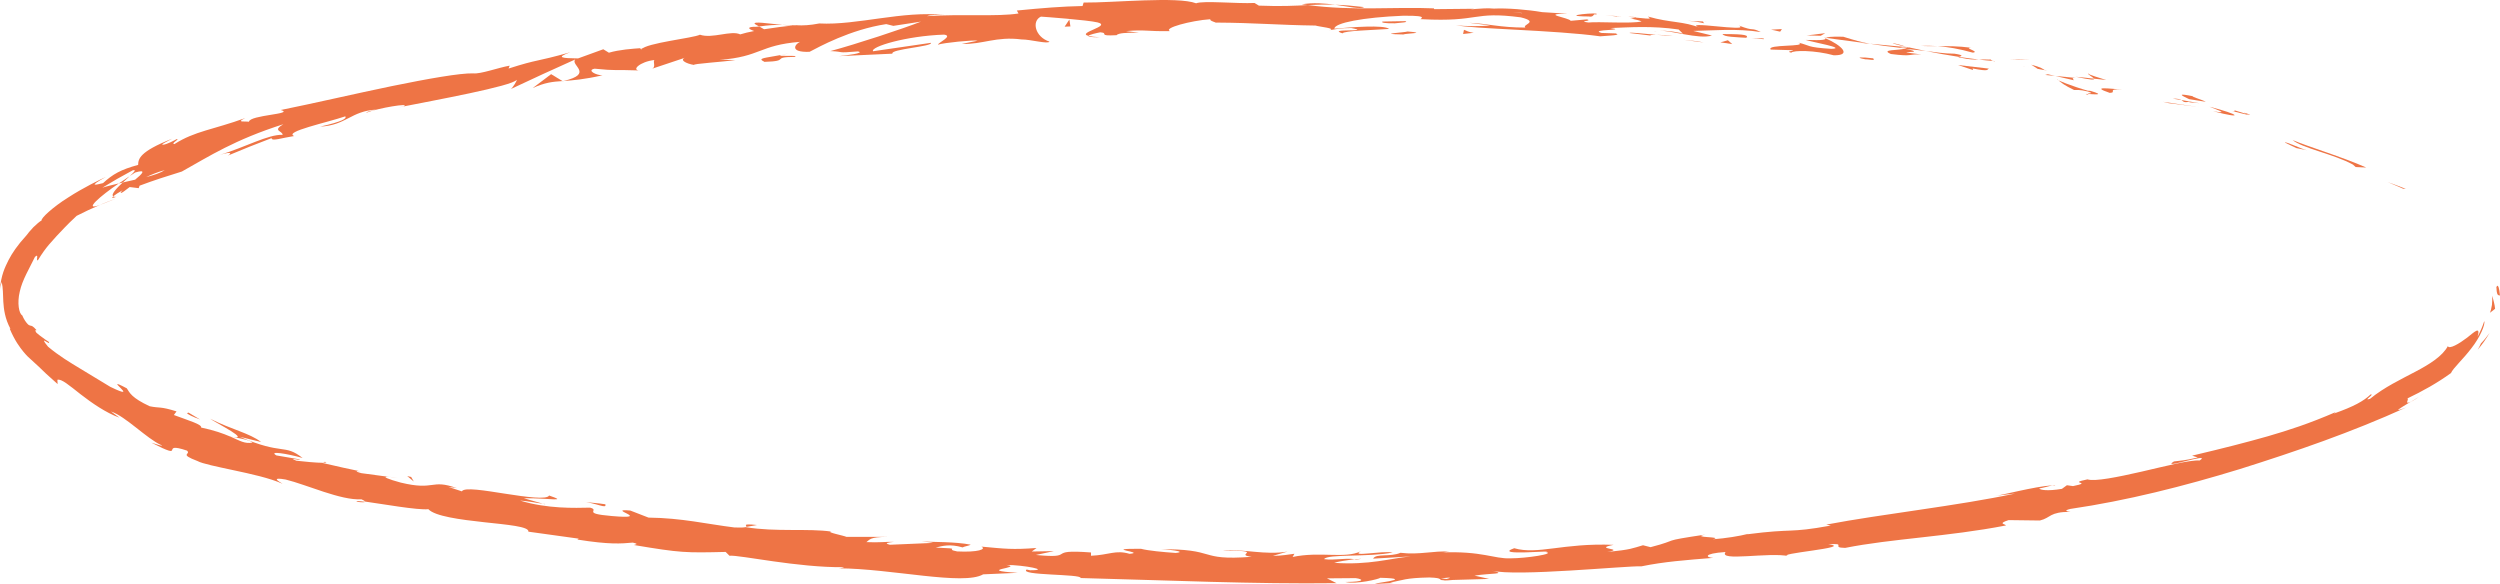 <?xml version="1.0" encoding="UTF-8"?> <svg xmlns="http://www.w3.org/2000/svg" id="_Слой_2" data-name="Слой 2" viewBox="0 0 311.14 72.68"><defs><style> .cls-1 { fill: #ee7445; } </style></defs><g id="_Слой_1-2" data-name="Слой 1"><g><path class="cls-1" d="M310.7,35.85c.04,1.22,.37,.78,.44,.96-.09-1.06-.24-1.27-.34-1.24-.09,.03-.14,.31-.1,.28Z"></path><path class="cls-1" d="M299.1,23.49l.32,.02c-.75-.31-1.51-.58-2.27-.85,.65,.28,1.3,.53,1.94,.83Z"></path><path class="cls-1" d="M285.31,17.41c1.14,1.02,5.15,1.76,7.52,3.07l.35,.31c.43,.02,.87,.03,1.31,.06-3.01-1.34-7.07-2.53-9.18-3.43Z"></path><path class="cls-1" d="M278.07,13.73c.41,.37-1.72-.3,1.78,.6-.16-.08-.21-.11-.31-.16-.31-.1-.74-.23-1.47-.45Z"></path><path class="cls-1" d="M279.53,14.18c1.53,.45-.94-.49,0,0h0Z"></path><path class="cls-1" d="M272.45,12.34l2.07,.33c-.38-.25-2.18-.75-1.48-.67-2.1-.43-1.71-.18-.59,.34Z"></path><path class="cls-1" d="M270.42,12.28l1.07,.17c-.17-.1-.44-.19-1.07-.17Z"></path><path class="cls-1" d="M273.75,12.85l-2.26-.4c.27,.17,.25,.37,1.03,.2-.23,.13,.25,.07,1.23,.2Z"></path><path class="cls-1" d="M274.98,13.28c1.09,.44,2.52,.92,.45,.56,3.85,1.01,3.41,.43-.45-.56Z"></path><path class="cls-1" d="M284.38,17.75l1.41,.68,1.33,.27c-.66-.14-2.77-1.17-2.74-.95Z"></path><path class="cls-1" d="M259.88,9.12c-.15,.1,.62,.48,.73,.67l1.53,.17c-.75-.26-2.2-.63-2.27-.84Z"></path><path class="cls-1" d="M260.61,9.79l-2.29-.24c2,.43,2.39,.41,2.29,.24Z"></path><path class="cls-1" d="M269.9,12.84c1.26,.15,2.51,.32,3.77,.49-1.49-.23-2.98-.45-4.47-.66l.71,.17Z"></path><polygon class="cls-1" points="251.26 7.46 252.6 7.4 250.24 7.43 251.26 7.46"></polygon><path class="cls-1" d="M245.52,6.55c.99-.09-1.24-.62-.21-.61-1.57-.21-2.93-.2-4.16-.19,1.29,.09,2.65,.32,4.37,.8Z"></path><path class="cls-1" d="M239.1,5.72c.65,.03,1.32,.03,2.06,.02-.69-.04-1.36-.06-2.06-.02Z"></path><path class="cls-1" d="M254.5,8.74c-.16-.11-.46-.38-1.71-.69l.82,.52c.27,.05,.58,.11,.89,.17Z"></path><path class="cls-1" d="M253.64,8.59l-.03-.02c-.96-.18-1.63-.31-1.91-.37,.25,.05,.83,.16,1.94,.38Z"></path><path class="cls-1" d="M254.72,8.79c-.08-.02-.14-.03-.22-.04,.08,.05,.13,.07,.22,.04Z"></path><path class="cls-1" d="M264.13,11.15c-1.36-.09-4.14-.47-1.56,.41,.99-.04-.49-.54,1.56-.41Z"></path><path class="cls-1" d="M255.74,9.44l2.37,.55c-.03-.1-.43-.32,.24-.29l-2.61-.25Z"></path><polygon class="cls-1" points="254.54 9.33 255.74 9.44 254.86 9.24 254.54 9.33"></polygon><path class="cls-1" d="M243.17,6.68c-1.06,0-2.2-.17-3.49-.33,1.37,.27,2.78,.53,4.13,.73,.21-.08,.83-.19-.64-.41Z"></path><path class="cls-1" d="M248.26,7.6c-.07,0-.17-.01-.23-.02,.14,.05,.25,.08,.23,.02Z"></path><path class="cls-1" d="M227.02,4.69c.07,.03,.13,.06,.2,.09,.02-.02,.03-.04,.05-.06l-.25-.03Z"></path><path class="cls-1" d="M244.03,7.18c1.02,.23,1.65,.25,2.26,.23-.78-.09-1.6-.2-2.48-.33-.09,.04-.11,.07,.22,.1Z"></path><path class="cls-1" d="M235.54,5.4c.53,.15,1.13,.3,1.77,.45-.51-.19-1.56-.51-1.77-.45Z"></path><path class="cls-1" d="M247.69,7.42c.05,0,.1,0,.16,.01-.33-.13-.29-.09-.16-.01Z"></path><path class="cls-1" d="M247.69,7.42c-.54-.04-.97-.02-1.4,0,.63,.07,1.22,.13,1.74,.16-.12-.05-.25-.11-.33-.16Z"></path><path class="cls-1" d="M222.93,6.56c.22-.32,2.97-.32,5.28,.32,2.34,.04,.97-1.25-.98-2.1-.09,.14-.11,.27-2.51,.19,.82,.27,5.23,1.04,3.19,1.11-3.17-.2-2.57-.42-4.08-.77,1.26,.56-4.08,.17-3.45,.86l2.78,.08c.04,.1-.98,.14-.22,.31Z"></path><path class="cls-1" d="M231.75,5.36l.98,.09c-1.11-.21-1.89-.43-3.33-.88-1.65-.04-2.01,.05-2.13,.15l4.82,.64h-.34Z"></path><path class="cls-1" d="M237.13,6.04c-.82,.26-3.18,.09-1.8,.68,2.87,.37,2.05-.03,3.79,.06-4.64-.57,1.36-.02-1.96-.69,.92,.06,1.74,.17,2.52,.26-.83-.18-1.62-.35-2.37-.51,.04,.01,.07,.03,.1,.04h.02s0,0,0,0c.19,.07,.26,.11,.03,.05-.02,0-.07,0-.1,0-.04,.05-.13,.08-.23,.11-1.33-.26-.2-.12,.23-.11,.02-.02,.06-.03,.06-.05h-.02s-4.67-.44-4.67-.44c.98,.18,2.21,.33,4.4,.59Z"></path><path class="cls-1" d="M259.97,11.81c-.14-.06-.12-.09-.13-.11-.3-.02-.42-.01,.13,.11Z"></path><path class="cls-1" d="M258.13,11.2c.34,.01,.65-.07,1.72,.19,.92,.3-.04,.17-.01,.3,.67,.04,2.34,.21,.33-.38l-.33-.02c-1.82-.51-4.11-1.41-3.78-1.4,.48,.43,.91,.75,2.07,1.31Z"></path><path class="cls-1" d="M247.53,8.54l-3.87-.45,1.91,.63-.07-.2c2.17,.43,1.74,.12,2.04,.02Z"></path><polygon class="cls-1" points="226.6 4.45 227.16 4.13 224.86 4.41 226.6 4.45"></polygon><polygon class="cls-1" points="221.55 3.94 221.77 3.62 220.42 3.69 221.55 3.94"></polygon><path class="cls-1" d="M48.42,59.34l1.13,.14c-.53-.08-.87-.12-1.13-.14Z"></path><path class="cls-1" d="M40.43,57.47l-.23,.11c.39,0,.56-.02,.23-.11Z"></path><path class="cls-1" d="M97.29,3.09c-1.69-.16-3.6-.47-3.36-.11l.55,.32c1.16-.18,2.05-.21,2.81-.2Z"></path><path class="cls-1" d="M14.79,22.83c.16-.03,.32-.07,.49-.11,.31-.29,.6-.56,.86-.8-.41,.27-.87,.58-1.35,.91Z"></path><path class="cls-1" d="M14.43,24.71c-.68,.24-1.33,.53-2,.79,.47-.15,1.09-.43,2-.79Z"></path><path class="cls-1" d="M92.86,65.58l1.36-.24c-2.06-.2-1.17,.08-1.36,.24Z"></path><path class="cls-1" d="M169.76,.88c-1.44-.17-2.58-.26-3.59-.29,1.73,.24,3.12,.59,3.59,.29Z"></path><path class="cls-1" d="M44.4,62.45c.7,.09,1.01,.08,1.01,0-.72-.1-1.13-.12-1.01,0Z"></path><path class="cls-1" d="M162.01,.54c.25,.03,.5,.06,.76,.09,1.05-.05,2.11-.08,3.4-.04-1.28-.17-2.75-.3-4.16-.05Z"></path><path class="cls-1" d="M255.4,60.46c.12,0,.26-.02,.37-.03,.03-.06-.14-.03-.37,.03Z"></path><path class="cls-1" d="M301.73,48.92c-.39,.3-1.07,.72-1.71,1.11,.33-.16,.85-.49,1.71-1.11Z"></path><path class="cls-1" d="M201.24,2c1.07,.05,.17-.03,0,0h0Z"></path><path class="cls-1" d="M206.35,3.84c-.23,.02-.41,.06-.44,.14,.09-.08,.25-.13,.44-.14Z"></path><path class="cls-1" d="M151.32,2.8s-.06,0-.09,0c.32,.07,.26,.06,.09,0Z"></path><path class="cls-1" d="M202.85,2.28c-.4-.07-.86-.14-1.36-.21,.22,.04,.63,.11,1.36,.21Z"></path><path class="cls-1" d="M202.64,2.09c.37,.04,.66,.07,.93,.1,.14-.05,.02-.1-.93-.1Z"></path><path class="cls-1" d="M199.75,1.92c.61,.03,1.18,.09,1.73,.16-.21-.04-.3-.07-.24-.08-.31-.02-.76-.04-1.5-.08Z"></path><path class="cls-1" d="M168.53,69.63c.07,0,.15,.02,.23,.03,1.08-.17,.6-.14-.23-.03Z"></path><path class="cls-1" d="M70.04,10.12s.07-.02,.12-.04c-.05,0-.11,0-.16,.01l.04,.03Z"></path><path class="cls-1" d="M66.3,10.96c1.54-.7,2.47-.79,3.7-.87l-1.41-.86-2.29,1.73Z"></path><path class="cls-1" d="M67.79,62.75l-2.6-.74c3.28-.03,5.57,.5,3.15-.34-.27,.54-2.86,.18-5.43-.22-2.58-.4-5.14-.84-5.43-.3l-1.7-.56c.5,.1,.59,.05,1.08,.16-3.28-1.18-2.67,.36-6.99-.69-1.5-.4-2.51-.8-1.46-.71l-3.42-.46c-.97-.24-.69-.38,.28-.14-1.71-.35-3.42-.73-5.12-1.13l.05-.02c-.77,0-2.48-.16-3.31-.26-1.25-.5,.68,.05,.39-.17l-2.88-.49c-1.06-.61,1.33-.23,3.26,.32-2.31-1.82-2.42-.3-7.81-2.64l2.65,.65c-1.49-1.13-3.6-1.51-6.35-2.9,.59,.46,5.51,2.89,2.45,2.2-.82-.35-1.9-.75-3.57-1.1,.12-.39-1.47-.84-3.39-1.56l.33-.45c-2.11-.66-2.04-.37-3.34-.64-2.24-1.04-2.49-1.67-2.85-2.23-3.42-1.83,2.09,1.83-2.06-.19-1.38-.83-2.54-1.54-3.78-2.29-1.22-.74-2.53-1.51-3.96-2.7-1.36-1.66,.49,.04,.07-.62-.28-.17-.53-.35-.78-.54-.26-.18-.51-.38-.74-.58-.26-.37-.07-.33,.03-.31-.5-.57-.61-.54-.81-.58-.1-.03-.21-.07-.36-.25-.16-.18-.39-.48-.63-1.03-.39-.19-.65-1.52-.3-2.95,.31-1.45,1.21-2.9,1.89-4.32,.57-.51,.05,.49,.36,.43,1.06-1.76,1.82-2.41,2.36-3.05,.6-.61,1.08-1.2,2.47-2.49,.95-.49,1.93-.94,2.91-1.36-2.23,.84,.08-1.15,2.35-2.68-.85,.21-1.59,.38-2.06,.54,1.23-.76,2.49-1.48,3.77-2.16,.52-.13,.19,.21-.36,.71,.25-.16,.48-.32,.67-.44,1.49-.45,.88,.17,0,.89-.52,.12-1.04,.24-1.54,.35-.82,.75-1.51,1.54-1.18,1.71,.22-.18,.66-.47,1.17-.75-.21,.2-.33,.35-.19,.34,.15-.02,.5-.31,1.06-.73l1.12,.14,.11-.31c1.73-.65,3.49-1.22,5.26-1.76,3.49-1.95,6.53-3.94,12.63-5.89-1.41,.85-.13,.79-.08,1.32-1.82-.07-4.67,1.56-7.81,2.49,1.64-.48,1.37-.12,.98,.1,1.8-.76,3.62-1.49,5.45-2.18-.01,.44,1.29-.03,2.81-.26-1.34-.53,4.08-1.67,6.36-2.45,.21,.25-.29,.64-3.13,1.28,3.27-.16,3.81-1.95,7.02-2.12-.7,.16-1.08,.2-1.32,.41,1.57-.63,5.6-1.26,4.71-.82l-.7,.15c4.64-.92,14.17-2.65,14.76-3.45,.06,.08-.47,.96-.73,1.15,2.65-1.25,5.32-2.48,8.01-3.68-.65,.72,2.39,1.77-1.45,2.68,1.13-.08,2.52-.18,4.85-.71-.77,.02-2.02-.62-.99-.82,2.96,.29,2.04,.09,5.65,.22-1.16,.01-.01-1.11,1.81-1.3-.27,.18,.27,.93-.38,1.11l4.4-1.47c-1.11,.29-.11,.82,.93,.98-.49-.14,3.9-.41,5.1-.62l-1.94-.02c5.11-.38,4.91-1.84,10-2.24-.6,.25-1.41,1.33,1.18,1.24,1.14-.59,5.05-2.77,9.55-3.45l.88,.22,3.44-.53c-2.12,.85-8.05,2.8-11.28,3.67,1.93,.07,.56,.28,3.42,.04,1.03,.19-1.53,.51-2.37,.59l6.68-.31c-.34-.56,5.07-.89,4.79-1.35l-7.21,1.05c-.34-.55,4.08-1.91,8.84-2.07,1.22,.16-.85,1.06-.74,1.25,.6-.23,4.48-.62,4.92-.49l-1.99,.4c2.65,.08,4.27-.97,7.46-.56,1.1-.01,3.29,.61,3.47,.27-1.81-.58-2.24-2.58-1.06-3.11,.39,.02,5.79,.42,7.05,.72,1.82,.46-2.68,1.28-1.13,1.68,.06-.16,1.05-.37,1.47-.45,1.15,.1-.46,.49,2.03,.36,.4-.59,5.09-.05,1.17-.51,2.44-.21,2.6,.06,5.48,0-.92-.36,2.57-1.31,5.02-1.48-.14,.15,.41,.33,.68,.42,5.02,.03,7.72,.31,12.4,.37,.43,.15,2.69,.35,1.72,.58,.67-.09,1.3-.28,2.74-.27,2.78,.55-3.22,.01-1.1,.66,.19-.33,3.74-.4,5.8-.55-.62-.54-4.75-.21-6.81-.03,0-.72,3.6-1.41,8.51-1.61,3.9-.06,1.67,.51,2.35,.43,7.31,.38,6.28-1.03,12.34-.23,2.39,.58,.06,.91,.58,1.27-3.18,.01-4.85-.52-7-.59l2.63,.33c-1.01,.11-3.13,.13-4.28-.04,2,.47,12.34,.61,17.94,1.39,1.01-.09,2.75-.12,1.94-.36l-1.78-.06c-1.61-.48,3.39-.28,1.14-.61,2.41-.09,5.12-.3,8.47,.18l.59,.57c-.06-.16-2.17-.49-3.13-.41,1.42-.13,5.1,1.12,6.69,.59l-2.33-.57c2.42-.05,5.44-.33,8.41,.14-1.31-.65-.69-.01-2.75-.82,1.77,.91-7.63-.74-4.75,.32-2.12-.88-3.74-.62-6.54-1.43,.08,.18,.98,.4-1.52,.13-.12,.04-.39,.09-.56,.11-.08-.01-.1-.02-.17-.02,.05,.01,.09,.02,.14,.03-.11,.02-.12,.02,.05,.01,.59,.12,1.07,.24,1.26,.35-1.27,.3-5.26,0-6.62,.13-1.48-.18,.63-.16-.17-.39l-2.03,.18c-.18-.39-3.92-.87-.4-.88l-3.16-.2c-1.85-.32-4.41-.52-5.99-.44-1.49-.15-3.78,.26-2.47,.02l-4.97,.05-.04-.1c-4.89-.21-10.08,.34-15.67-.41-1.65,.09-3.35,.18-6.11,.07l-.54-.33c-2.12,.11-6.36-.32-7.27,.04-2.29-.88-10.28-.06-14-.09l-.13,.43c-2.56,.05-5.01,.25-8.18,.56l.21,.37c-2.72,.42-7.05,.04-11.38,.33,.29-.16,1.39-.19,2.17-.14-5.23-.57-10.87,1.3-15.59,1.05-1.16,.23-2,.26-2.83,.23,.11-.01,.21-.03,.29-.04-.12,0-.3,.02-.48,.04-.52-.02-1.06-.05-1.64-.06,.5,.05,.97,.08,1.38,.08-.9,.09-2.26,.26-3.59,.47l-.61-.35c-.11,.01-.2,.03-.31,.04-1.33-.02-1.04,.29-.31,.53-.67,.13-1.27,.27-1.74,.42-1.13-.55-3.48,.57-5.01,.04-.86,.43-6.68,1.02-7.3,1.83-.06-.09-.45-.08,.26-.18-1.49,.1-2.99,.21-4.29,.59l-.7-.43-3.14,1.14c-2.01-.03-2.85-.09-.96-.77-4.62,1.3-3.79,.79-7.69,2.03l.14-.36c-1.43,.25-3.63,1.07-4.54,.96-1.65-.04-5.6,.66-10.15,1.59-4.55,.94-9.69,2.14-13.8,2.97,1.82,.51-3.86,.61-3.96,1.46-.53-.08-1.69,.13-.45-.46-4.02,1.46-6.26,1.61-8.82,3.24-.54-.05,.74-.64,.28-.62-.31,.17-1.21,.66-1.68,.7-.46,.03,.52-.42,1.12-.75-4.11,1.62-4.22,2.53-4.24,3.26-2.16,.59-3.15,1.15-4.37,2.27-.78,.18-2.05,.57,.35-.77-.7,.32-2.83,1.35-4.69,2.56-1.88,1.17-3.42,2.6-3.3,2.85-.23,.12-.65,.48-1.04,.86-.37,.41-.73,.81-.84,.99-1.21,1.33-1.77,2.2-2.24,3.09-.44,.9-.94,1.84-1.08,3.75,.03-.35,.14-.69,.23-1.03,.18,.79,.15,1.52,.2,2.46,.06,.93,.2,2.1,.89,3.38l-.1-.04c.65,1.54,1.28,2.35,1.7,2.87,.43,.52,.69,.76,.95,.98,.25,.23,.5,.46,.98,.9,.46,.46,1.15,1.12,2.34,2.16l-.03-.53c.49-.17,1.51,.72,2.89,1.8,1.38,1.07,3.14,2.3,4.83,2.91-.36-.25-.71-.51-1.05-.77,1.84,.61,4.44,3.38,6.27,4.19,.37,.23-.68-.14-1.25-.31,4.62,2.36,.81-.23,4.44,.99,.57,.51-1.11,.38,1.31,1.3,.57,.32,2.42,.7,4.52,1.15,2.1,.45,4.46,.96,6.07,1.68-.69-.42-1.36-.83,.38-.53,2.62,.64,6.88,2.62,9.42,2.46,.32,.13,.43,.22,.44,.28,2.05,.28,6.62,1.1,7.9,.95,.8,.88,3.98,1.3,6.92,1.62,2.94,.32,5.65,.54,5.53,1.18l6.27,.87-.18,.11c4,.64,5.46,.51,6.9,.38,.92,.2,.22,.24,.14,.3,5.83,.98,6.43,.98,11.42,.86l.47,.47c1.35-.1,8.44,1.49,14.26,1.43-.06,.04-.19,.11-.65,.14,6.52,.03,15.51,2.18,17.97,.75l4.31-.19c-5.55-.35,.85-.63-1.42-.98,2.18,0,5.62,.68,2.94,.66l-.42-.09c-1.02,.77,6.89,.53,6.72,1.06,10.93,.28,21.6,.77,31.85,.64l-1.19-.6,3.57-.03c.94,.13,1.27,.46-1.28,.48,1.35,.33,4.27-.38,4.34-.52,5,.12-1.93,.77-.4,.75l2.08-.1-.47-.06c1.68-.29,1.82-.57,4.89-.63,1.94,.06,1.01,.35,1.77,.34,0,.04,.26,.06,1.17-.03l4.51-.13-1.82-.41c1.98-.32,4.23-.16,2.13-.62,3.09,.77,16.79-.62,18.67-.54,2.76-.57,5.51-.78,8.92-1.05-.86-.02-1.41-.53,1.53-.73-.97,1.24,5.42-.02,7.88,.52-2.18-.29,8.32-1.08,4.91-1.47,2.45-.2,.2,.41,2.09,.44,5.76-1.15,12.85-1.4,19.99-2.79,.09-.17-1.15-.19,.35-.67l3.9,.05c1.4-.34,1.14-1.08,3.81-1.08-.39-.05-.96-.13-.03-.36,7.04-1.03,14.11-2.82,21.1-4.96,6.99-2.2,13.9-4.58,20.71-7.67-1.9,.73-.73,.07,.58-.72-.9,.44-.17-.33-.44-.4,1.86-.89,3.69-1.9,5.43-3.16,.25-.6,1.53-1.74,2.55-3.1,1.05-1.33,1.74-2.93,1.59-3.36-.22,.68-.5,1.32-.83,1.94,.39-1.38-.37-.62-1.31,.12-.98,.75-2.22,1.47-2.39,1.05-.66,1.23-2.24,2.24-4.04,3.18-1.8,.96-3.83,1.9-5.65,3.38-.97,.31,.65-.62,.08-.55-.87,.83-2.11,1.51-4.57,2.38l.24-.19c-3.35,1.45-5.86,2.26-8.48,3.02-2.63,.75-5.4,1.46-9.41,2.41l.7,.23c-1.73,.4-2.13,.38-2.96,.49-1.82,1.11,4.84-1.23,3.21-.12-1.25-.08-4.28,.71-7.24,1.39-2.97,.68-5.86,1.26-6.73,.96-2.68,.55,.88,.29-1.8,.84l-.76-.11-.62,.45c-1.77,.3-2.73,.15-2.83-.05,.43-.06,1.21-.28,1.66-.39-2.34,.15-6.44,1.29-7.24,1.32l2.62-.3c-7.32,1.56-16.42,2.52-23.54,3.87l.57,.12c-5.46,.99-4.42,.31-10.45,1.09l.22-.07c-1.19,.3-2.8,.56-4.46,.69,1.51-.36-2.91-.17-.93-.59-5.94,.89-2.93,.56-6.82,1.57l-.94-.24c-1.33,.38-1.43,.54-4.45,.84,2.47-.44-1.97-.35,.79-.89-6.39-.25-9.4,1.27-12.37,.42-2.88,1.02,5.53,.2,3.9,.47,1.39,.21-2.38,.79-4.38,.79-2.04,.08-3.51-.94-8.62-.73,.51-.01,.54-.08,1.05-.1-1.92-.15-3.74,.43-6.1,.14-1.3,.56-3.05,.05-3.41,.73l4.69-.28c-2.65,.25-5.14,1.1-9.53,.8,.34-.14,1.64-.34,2.54-.46-1.29-.17-2.47,.18-3.8,0,.37-.67,5.7-.23,8.54-.83-1.38-.24-5.38,.61-3.96-.15-2.04,.97-5.04-.02-8.5,.71l.23-.4c-.55,.07-1.68,.27-2.69,.26l1.82-.53c-2.8,.47-5.41-.36-8.09-.13,5.63,0,1.26,.49,3.64,.78-6.95,.52-3.99-1.04-11.76-.94,1.05-.04,3.95,.3,2.3,.46-1.48-.1-3.43-.28-4.33-.52-5.15-.02,.78,.43-1.41,.63-1.74-.52-2.53,.14-4.8,.24v-.41c-5.86-.45-1.59,.82-6.86,.31l2.25-.48-2.76,.05,.59-.44c-3.01,.23-3.94,.1-6.86-.17,.67,.32-.42,.73-3.02,.6-1.76-.34,1.01-.33-2.67-.48,.85-.21,1.77-.48,3.35-.02,.17-.12,.83-.21,1.01-.34-1.89-.38-4.79-.32-6.12-.4,.51,.05,1.12,.1,1.43,.18l-5.37,.23c-.83-.21-.15-.29,.51-.36-1.08-.03-1.84,.11-3.43,.03,.43-.3,.36-.64,2.62-.65h-5.1c-.33-.16-2.57-.59-1.9-.66-2.79-.42-6.94,.07-10.64-.55-.2,.04-.59,.07-1.39,.04-3.49-.43-6.53-1.18-10.71-1.23l-2.27-.88c-3.25-.29,3.07,1.16-2.34,.68-3.83-.33-1.35-.7-2.66-1.04-1.93,.04-5.31,.16-8.72-.88,1.17,.08,2.06,.31,3.15,.43Zm-39.13-8.42c.76,.16,2.31,.36,2.78,.75-.98,.19-1.57-.22-2.78-.75ZM20.51,21.17c-.49,.33-1.33,.62-2.32,.87,.66-.31,1.42-.63,2.32-.87ZM189.46,1.62s-.06,.01-.08,.02c-1.74-.24-1.12-.15,.08-.02Zm3.62,.37c.37-.04,.35-.1,.2-.16-.26,.09-1.07,.05-2-.03,.25,.12,.72,.22,1.81,.19Zm-13.04,70.07l-.71-.08c1.59-.18,1.15-.05,.71,.08Z"></path><path class="cls-1" d="M14.49,24.49c-.22,.04-.31,0-.39-.05-.24,.2-.21,.27,.39,.05Z"></path><path class="cls-1" d="M92.61,65.63l.12,.02c.07-.02,.11-.04,.13-.06l-.25,.05Z"></path><path class="cls-1" d="M136.91,4.64c-.75-.04-1.16-.1-1.44-.17-.04,.1,.3,.18,1.44,.17Z"></path><path class="cls-1" d="M212.36,2.69l-2.33-.1c1.13,.07,1.52,.2,2.08,.31-.04-.1-.47-.28,.25-.22Z"></path><path class="cls-1" d="M232.16,7.38c.34,0,.71,.09,1.05,.08l-.07-.2c-1.44-.18-2.46-.15-.99,.12Z"></path><path class="cls-1" d="M214.38,4.24c.15,.36,1.61,.38,3.24,.48-.1,0-.19-.02-.29-.03,.53-.43-1.22-.44-2.95-.45Z"></path><path class="cls-1" d="M218,4.74c.5,.03,1.01,.08,1.5,.14,.21-.17-.6-.1-1.5-.14Z"></path><path class="cls-1" d="M197.7,2.05c.77,.14,.51-.41,.94-.24,.89-.39-5.18,.2-.94,.24Z"></path><polygon class="cls-1" points="215.59 5.49 215.05 5.01 214.11 5.27 215.59 5.49"></polygon><path class="cls-1" d="M202.82,4.11l2.58,.31c-.03-.07,.3-.09,.71-.09-1.6-.14-3.34-.35-3.29-.22Z"></path><path class="cls-1" d="M206.1,4.33c.83,.07,1.62,.12,2.09,.1-.45-.04-1.42-.09-2.09-.1Z"></path><polygon class="cls-1" points="212.04 5.29 211.28 5.14 209.46 4.95 212.04 5.29"></polygon><path class="cls-1" d="M174.91,2.63l-2.84,.05c-.29,.14,.48,.25,1.54,.22,.68-.09,1.74-.11,1.3-.26Z"></path><path class="cls-1" d="M183.44,4.09c-.76-.12-.81-.22-1.24-.38l-.11,.52,1.34-.15Z"></path><path class="cls-1" d="M175.18,3.92c-.29,.13-4.12,.31-.53,.37,.29-.14,3.13-.17,.53-.37Z"></path><polygon class="cls-1" points="132.5 3.32 133.22 3.29 133.09 2.43 132.5 3.32"></polygon><path class="cls-1" d="M95.12,7.7c3.35-.1,.74-.6,3.78-.62,.77-.27-2.48,.01-1.69-.24-1.99,.39-3.06,.38-2.08,.85Z"></path><path class="cls-1" d="M97.21,6.85c.32-.06,.66-.14,1.02-.22-.58,.11-.85,.17-1.02,.22Z"></path><path class="cls-1" d="M308.36,43.53c.54-.63,1.04-1.33,1.48-2.09-.34,.47-.69,.91-1.07,1.3-.12,.28-.26,.54-.41,.79Z"></path><path class="cls-1" d="M309.88,38.93c.22-.15,.43-.32,.65-.5-.05-.56-.22-1.1-.35-1.62,0,.29,0,.72-.04,1.13-.07,.4-.15,.79-.26,.99Z"></path><path class="cls-1" d="M23.46,51.35l-.2,.07c.26,.24,.71,.44,1.64,.79l-1.44-.86Z"></path><polygon class="cls-1" points="51.17 59.36 50.68 59.25 51.5 59.93 51.17 59.36"></polygon><path class="cls-1" d="M75.34,62.76c-.98-.16-2.16-.21-3.15-.37,2.16,.21,3.33,1.02,3.15,.37Z"></path></g></g></svg> 